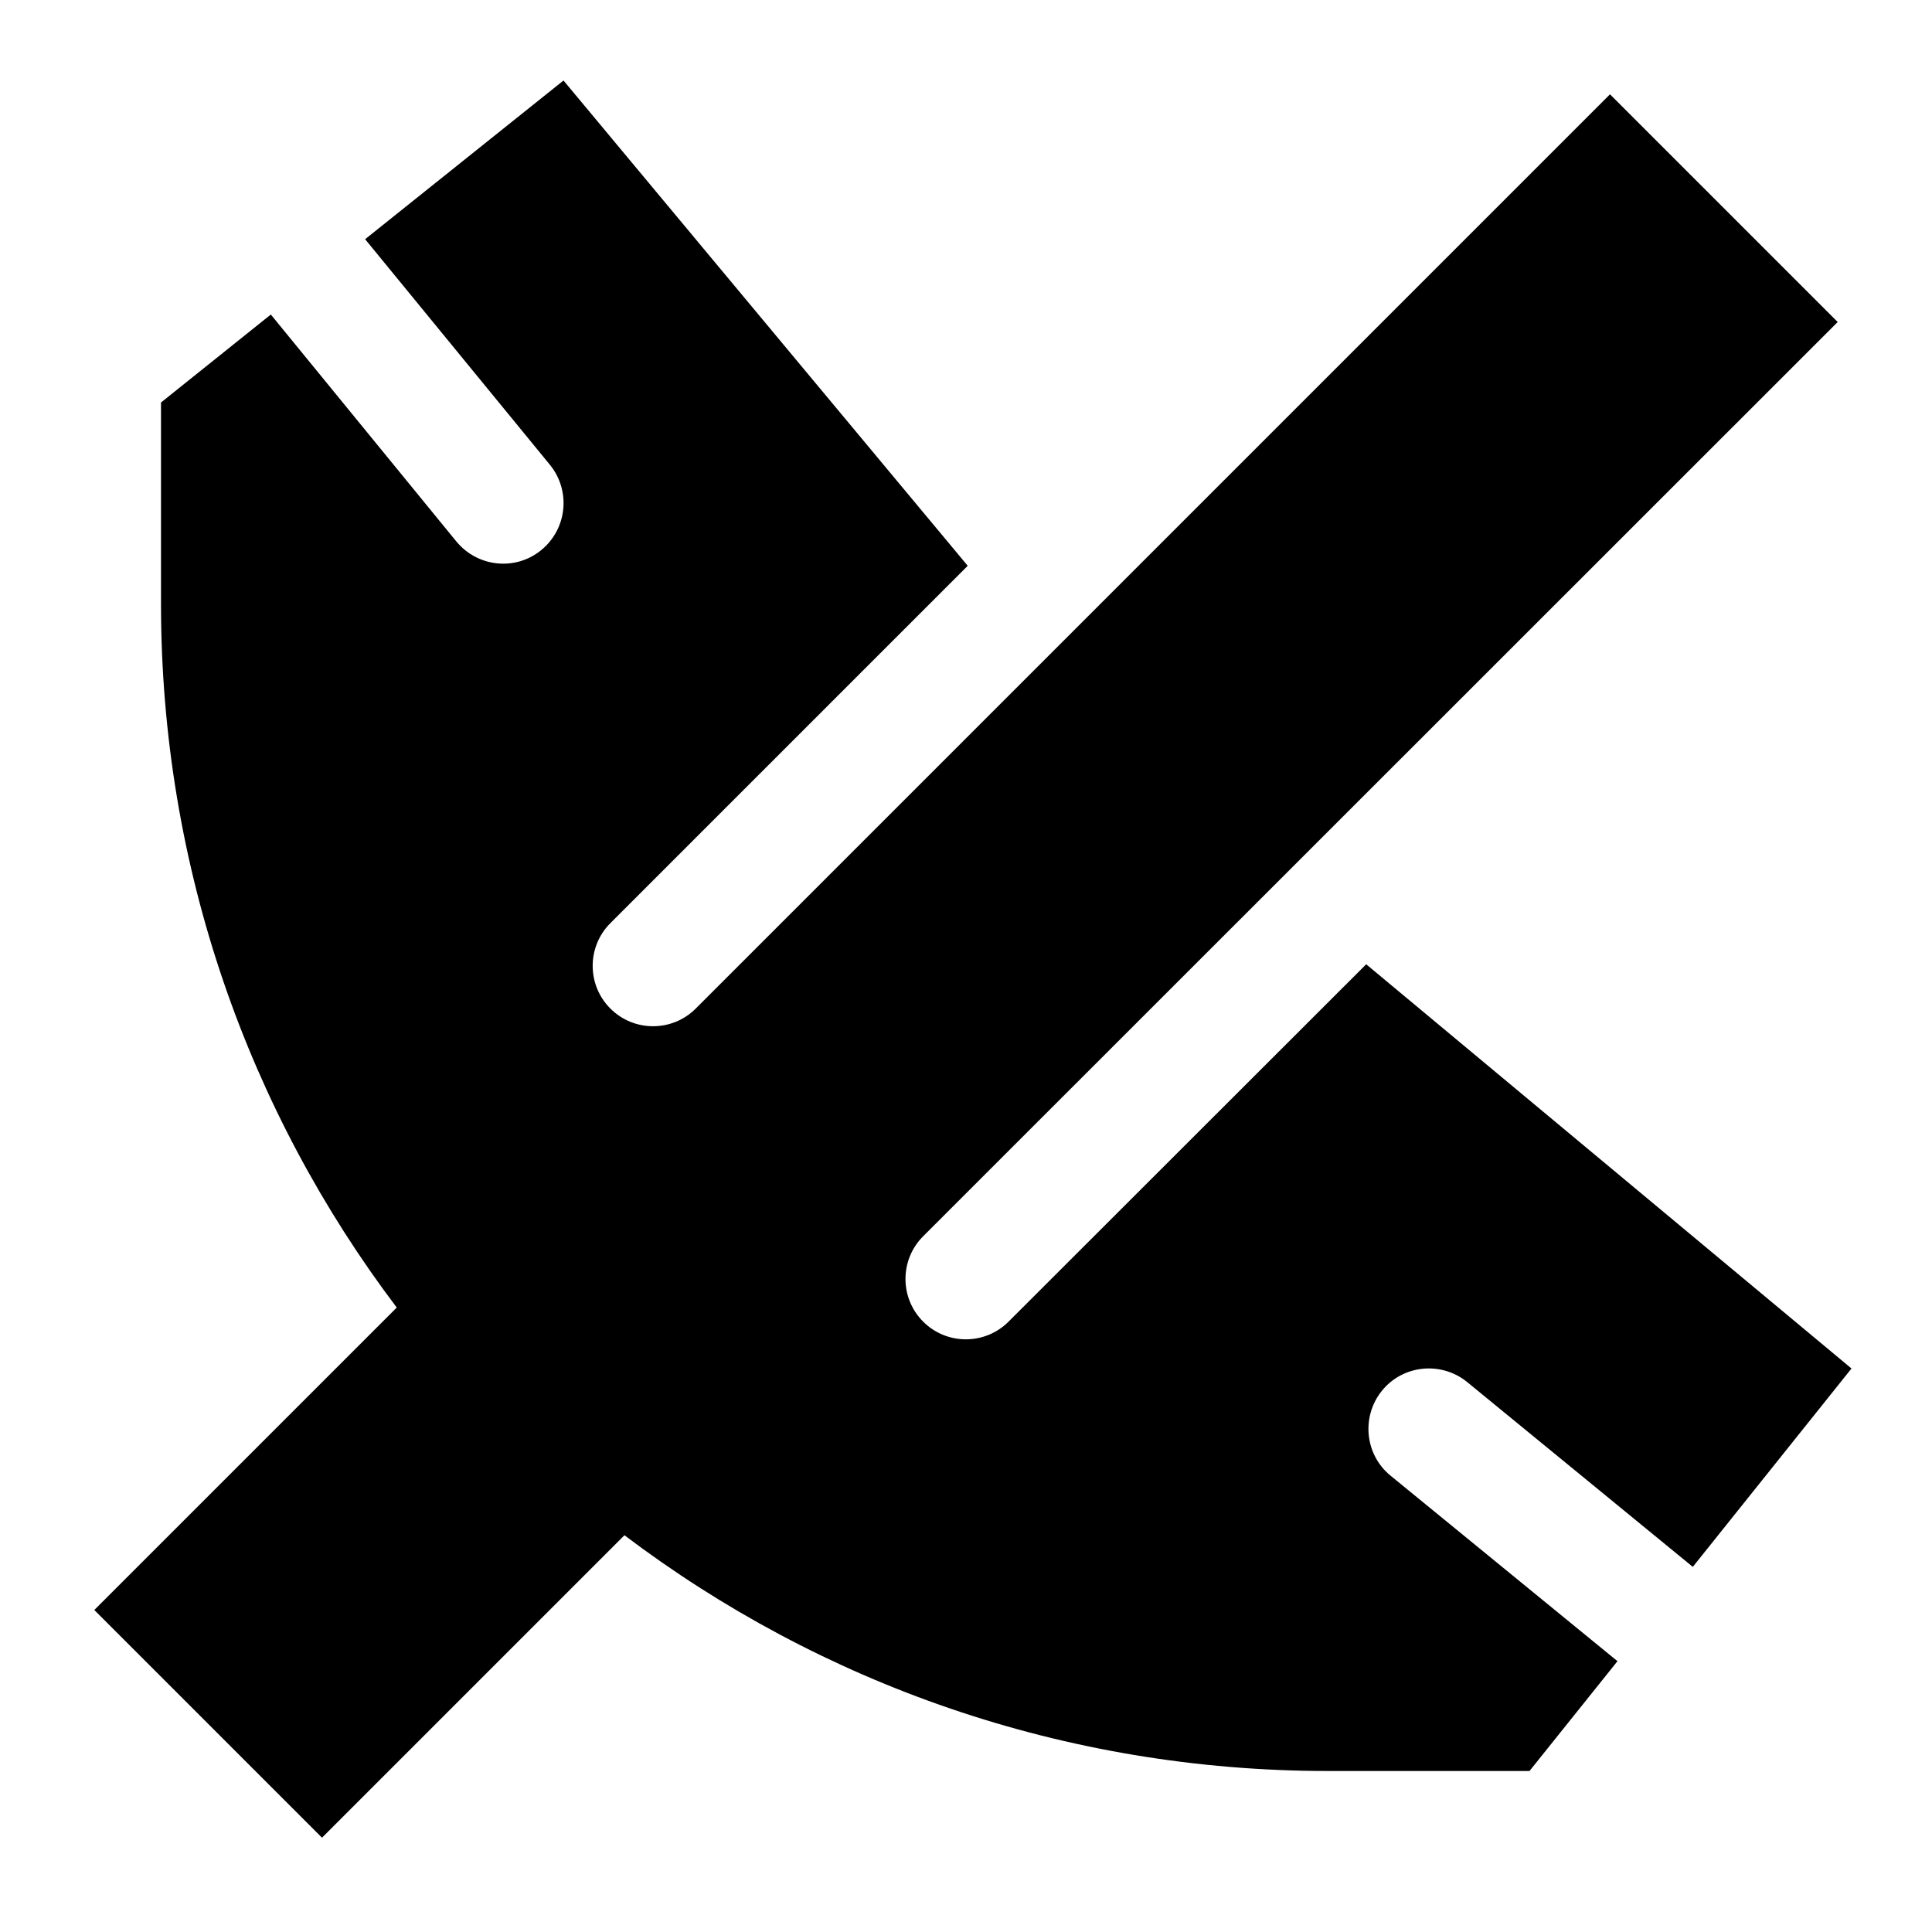<svg xmlns="http://www.w3.org/2000/svg" viewBox="0 0 672 672"><!--! Font Awesome Pro 7.1.0 by @fontawesome - https://fontawesome.com License - https://fontawesome.com/license (Commercial License) Copyright 2025 Fonticons, Inc. --><path fill="currentColor" d="M560 32.8L242 350.8C233.8 359 220.5 359 212.3 350.8C204.1 342.6 204.1 329.3 212.3 321.1L336.6 196.8L196 28L127 83.2L191.3 161.7C198.6 170.7 197.3 183.9 188.3 191.3C179.3 198.7 166.1 197.3 158.7 188.3L94.2 109.4L56 140L56 210C56 301.9 86.5 386.7 138 454.8L32.8 560L112 639.2L217.2 534C285.3 585.5 370 616 462 616L532 616L562.6 577.8L483.7 513.3C474.7 506 473.4 492.7 480.7 483.7C488 474.7 501.3 473.4 510.3 480.7L588.8 545L644 476L475.2 335.4L350.8 459.7C342.6 467.9 329.3 467.9 321.1 459.7C312.9 451.5 312.9 438.2 321.1 430L639.2 112L560 32.8z"/></svg>